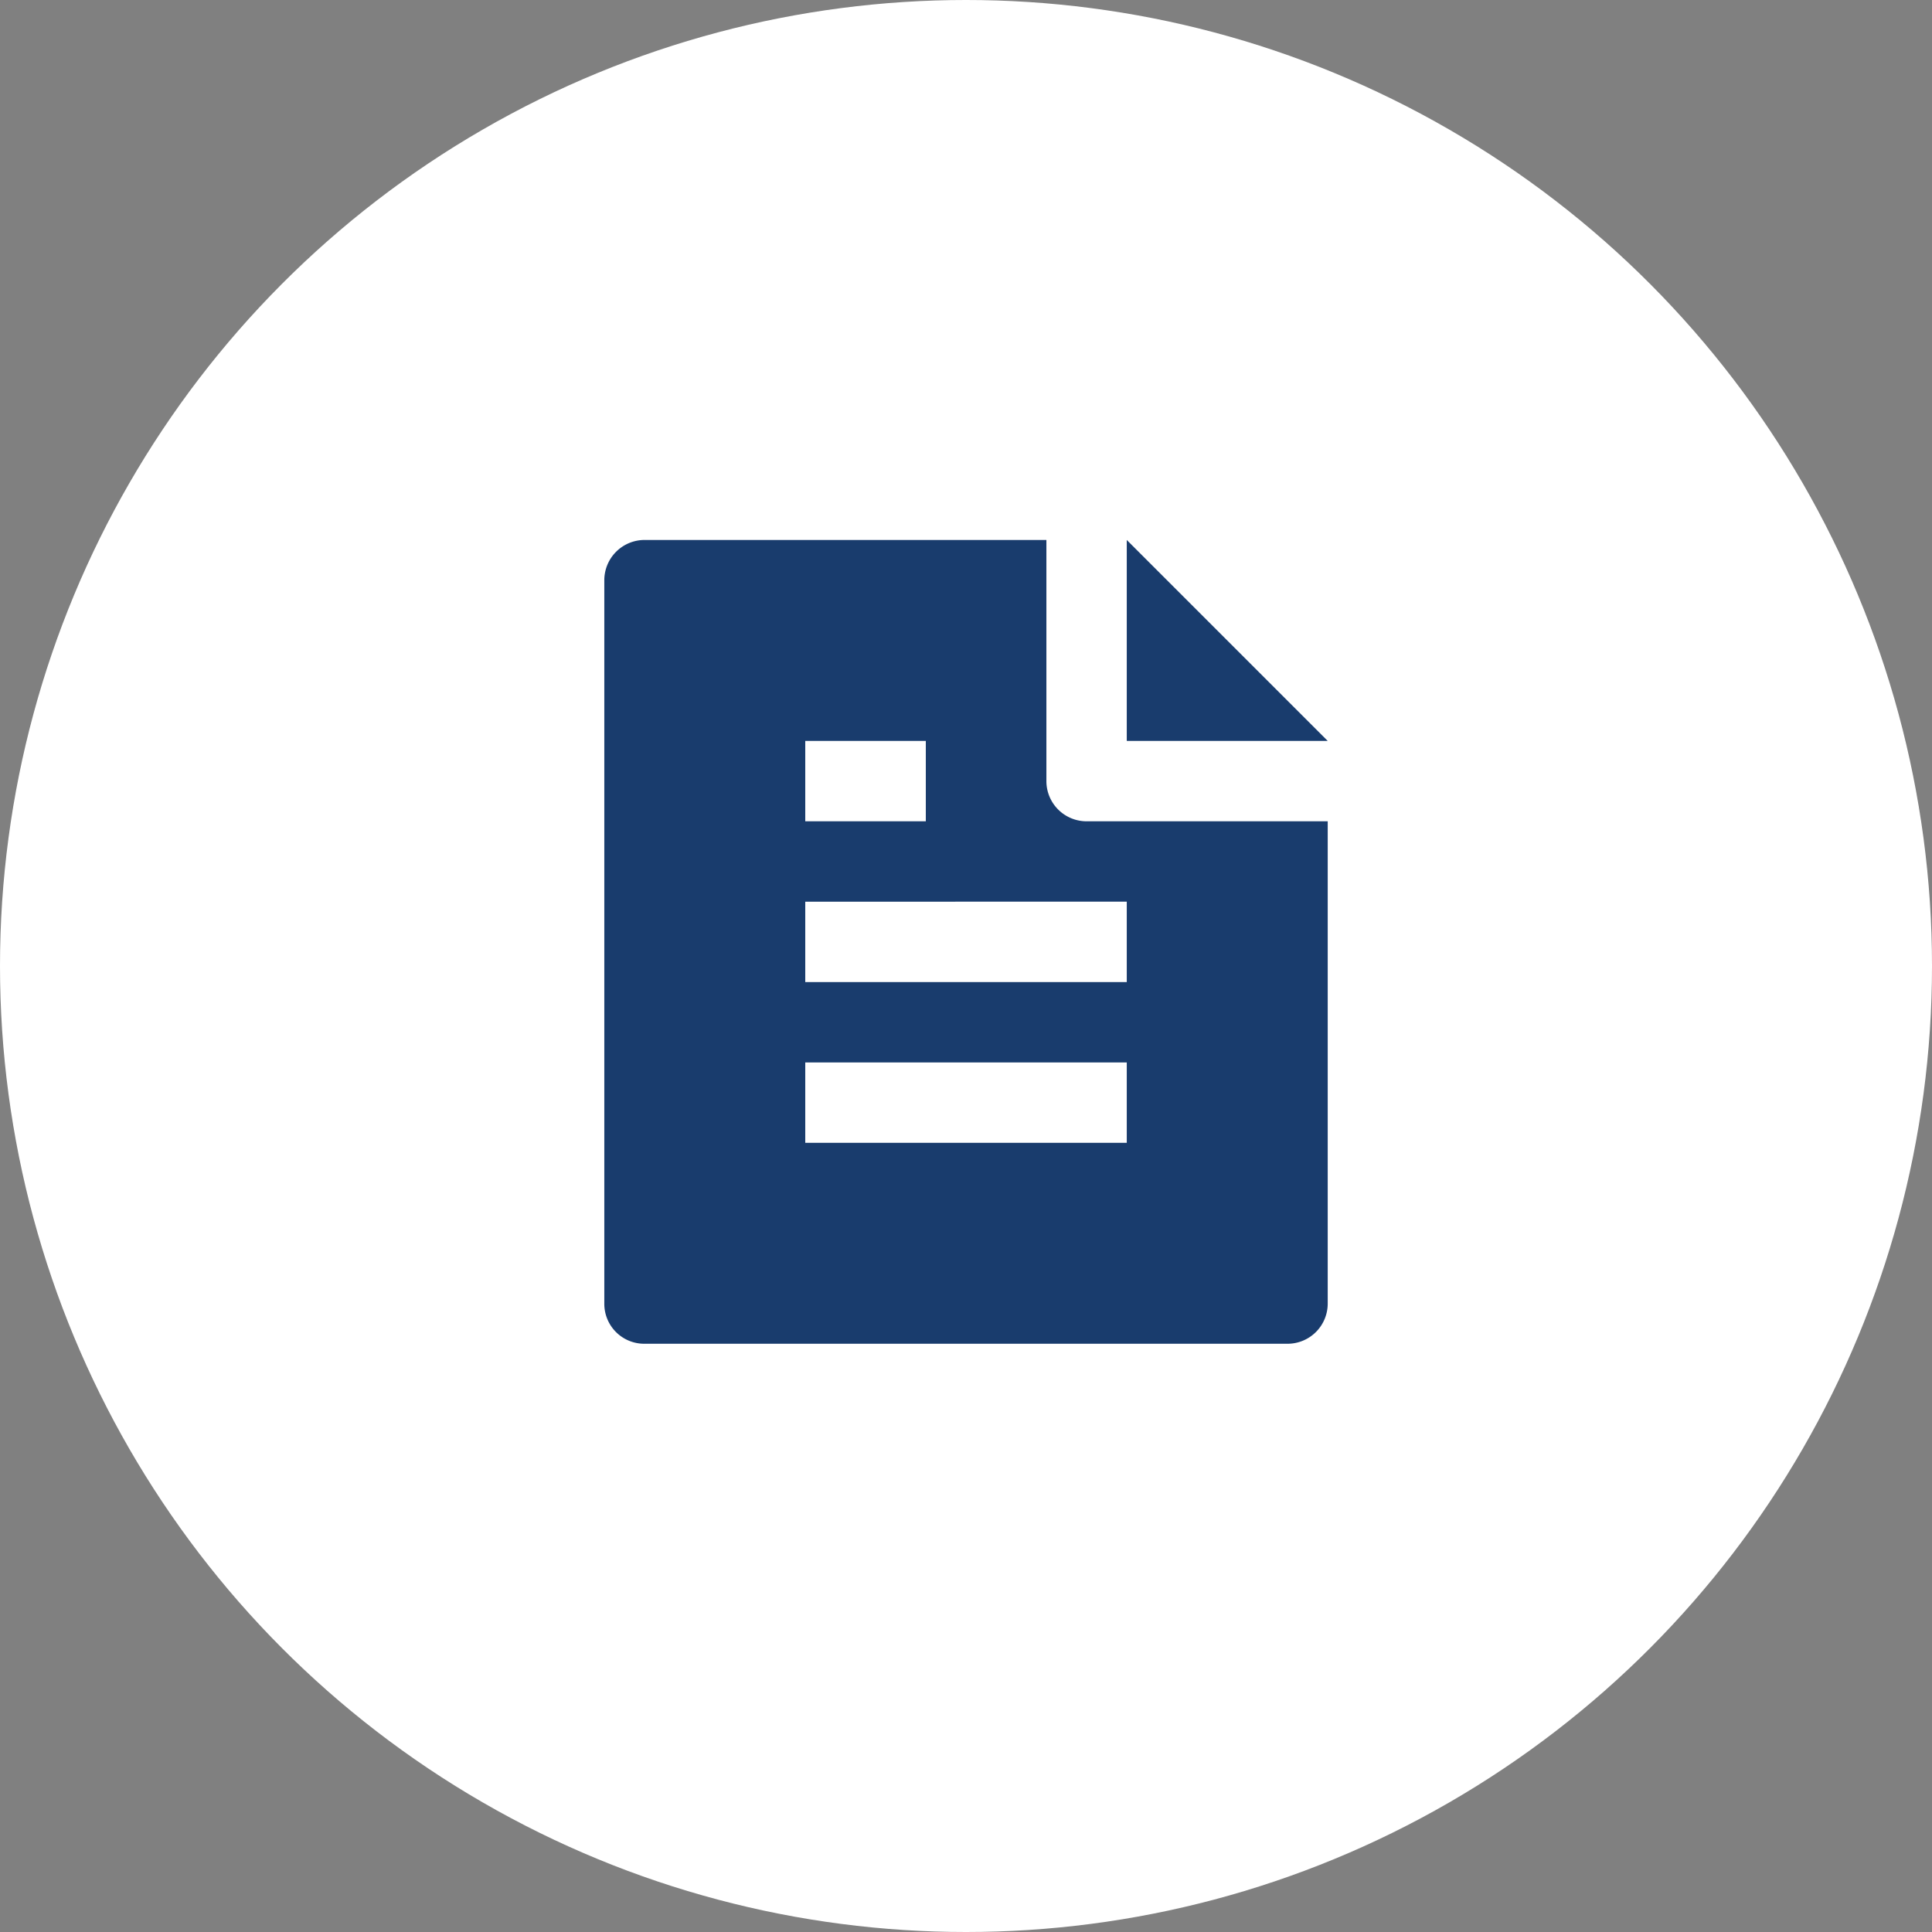 <svg xmlns="http://www.w3.org/2000/svg" width="80" height="80" viewBox="0 0 80 80">
  <rect x="0" y="0" width="80" height="80" fill="#808080" stroke="none"/>
  <g id="_002" data-name="002" transform="translate(-24 -24)">
    <circle id="Эллипс_7" data-name="Эллипс 7" cx="40" cy="40" r="40" transform="translate(24 24)" fill="#fff"/>
    <path id="Icon-docs" d="M29.955,11.649V31.607A1.664,1.664,0,0,1,28.3,33.283H1.652A1.653,1.653,0,0,1,0,31.632V1.651A1.668,1.668,0,0,1,1.661,0H18.306V9.985a1.664,1.664,0,0,0,1.664,1.664Zm0-3.328H21.634V0Zm-21.634,0v3.328h4.992V8.321Zm0,6.657v3.328H21.634V14.977Zm0,6.657v3.328H21.634V21.634Z" transform="translate(49.023 46.359)" fill="#193c6d"/>
  </g>
</svg>
